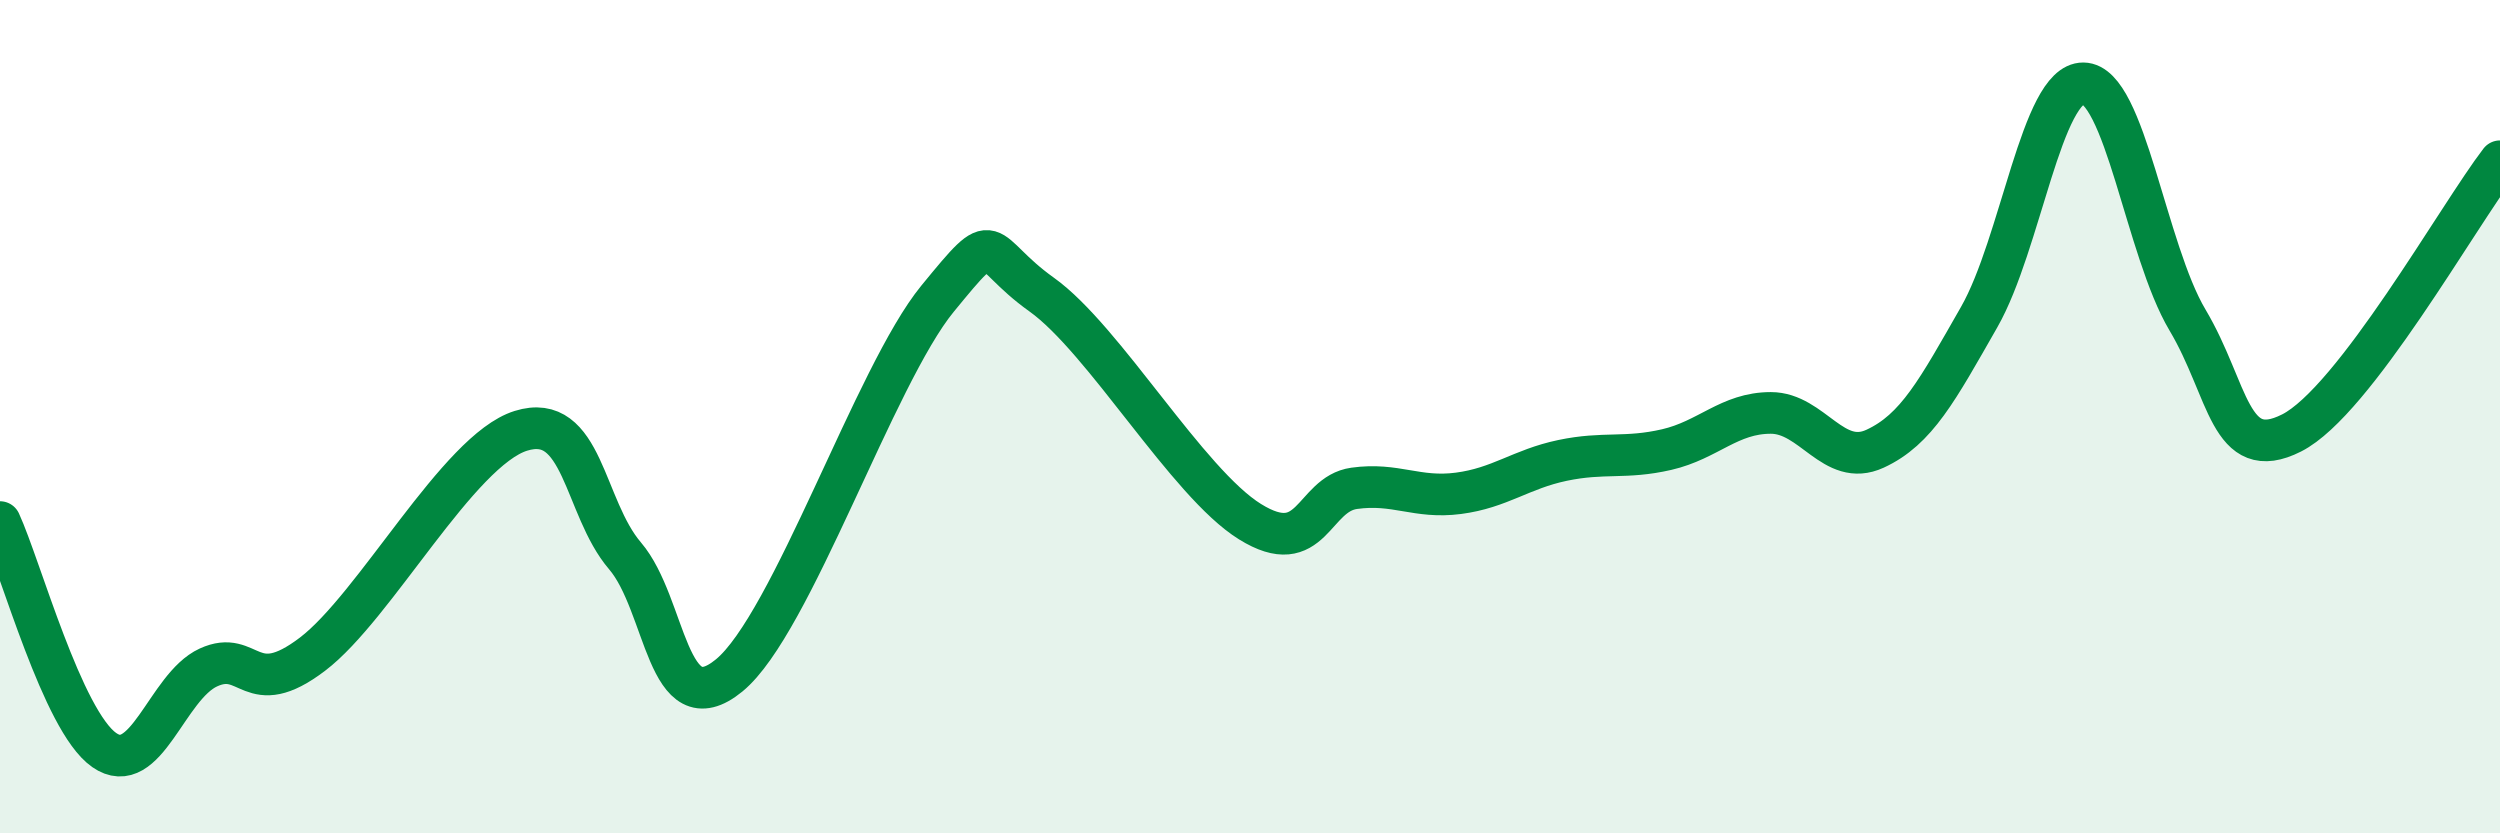
    <svg width="60" height="20" viewBox="0 0 60 20" xmlns="http://www.w3.org/2000/svg">
      <path
        d="M 0,12.53 C 0.5,13.62 1.5,17.3 2.5,18 C 3.5,18.7 4,16.48 5,16.02 C 6,15.56 6,16.84 7.5,15.7 C 9,14.56 11,10.81 12.5,10.34 C 14,9.87 14,12.17 15,13.34 C 16,14.51 16,17.44 17.5,16.21 C 19,14.98 21,9 22.5,7.17 C 24,5.34 23.5,6 25,7.07 C 26.5,8.14 28.5,11.59 30,12.52 C 31.5,13.45 31.5,11.86 32.5,11.72 C 33.5,11.58 34,11.97 35,11.84 C 36,11.71 36.5,11.26 37.5,11.05 C 38.5,10.84 39,11.02 40,10.79 C 41,10.56 41.5,9.91 42.5,9.91 C 43.5,9.91 44,11.23 45,10.77 C 46,10.31 46.5,9.36 47.5,7.61 C 48.5,5.86 49,1.99 50,2 C 51,2.01 51.5,6 52.5,7.68 C 53.5,9.36 53.5,11.15 55,10.39 C 56.5,9.63 59,5.17 60,3.87L60 20L0 20Z"
        fill="#008740"
        opacity="0.1"
        stroke-linecap="round"
        stroke-linejoin="round"
      />
      <path
        d="M 0,12.53 C 0.5,13.62 1.5,17.3 2.5,18 C 3.5,18.7 4,16.48 5,16.02 C 6,15.56 6,16.84 7.5,15.7 C 9,14.56 11,10.81 12.5,10.34 C 14,9.87 14,12.17 15,13.34 C 16,14.51 16,17.44 17.5,16.21 C 19,14.98 21,9 22.5,7.17 C 24,5.34 23.5,6 25,7.07 C 26.5,8.14 28.5,11.59 30,12.52 C 31.5,13.45 31.5,11.86 32.5,11.72 C 33.5,11.58 34,11.97 35,11.84 C 36,11.71 36.5,11.26 37.5,11.05 C 38.5,10.84 39,11.02 40,10.79 C 41,10.56 41.5,9.91 42.5,9.91 C 43.5,9.91 44,11.23 45,10.77 C 46,10.31 46.5,9.36 47.5,7.61 C 48.5,5.86 49,1.99 50,2 C 51,2.01 51.5,6 52.5,7.68 C 53.5,9.36 53.5,11.15 55,10.39 C 56.5,9.63 59,5.17 60,3.87"
        stroke="#008740"
        stroke-width="1"
        fill="none"
        stroke-linecap="round"
        stroke-linejoin="round"
      />
    </svg>
  